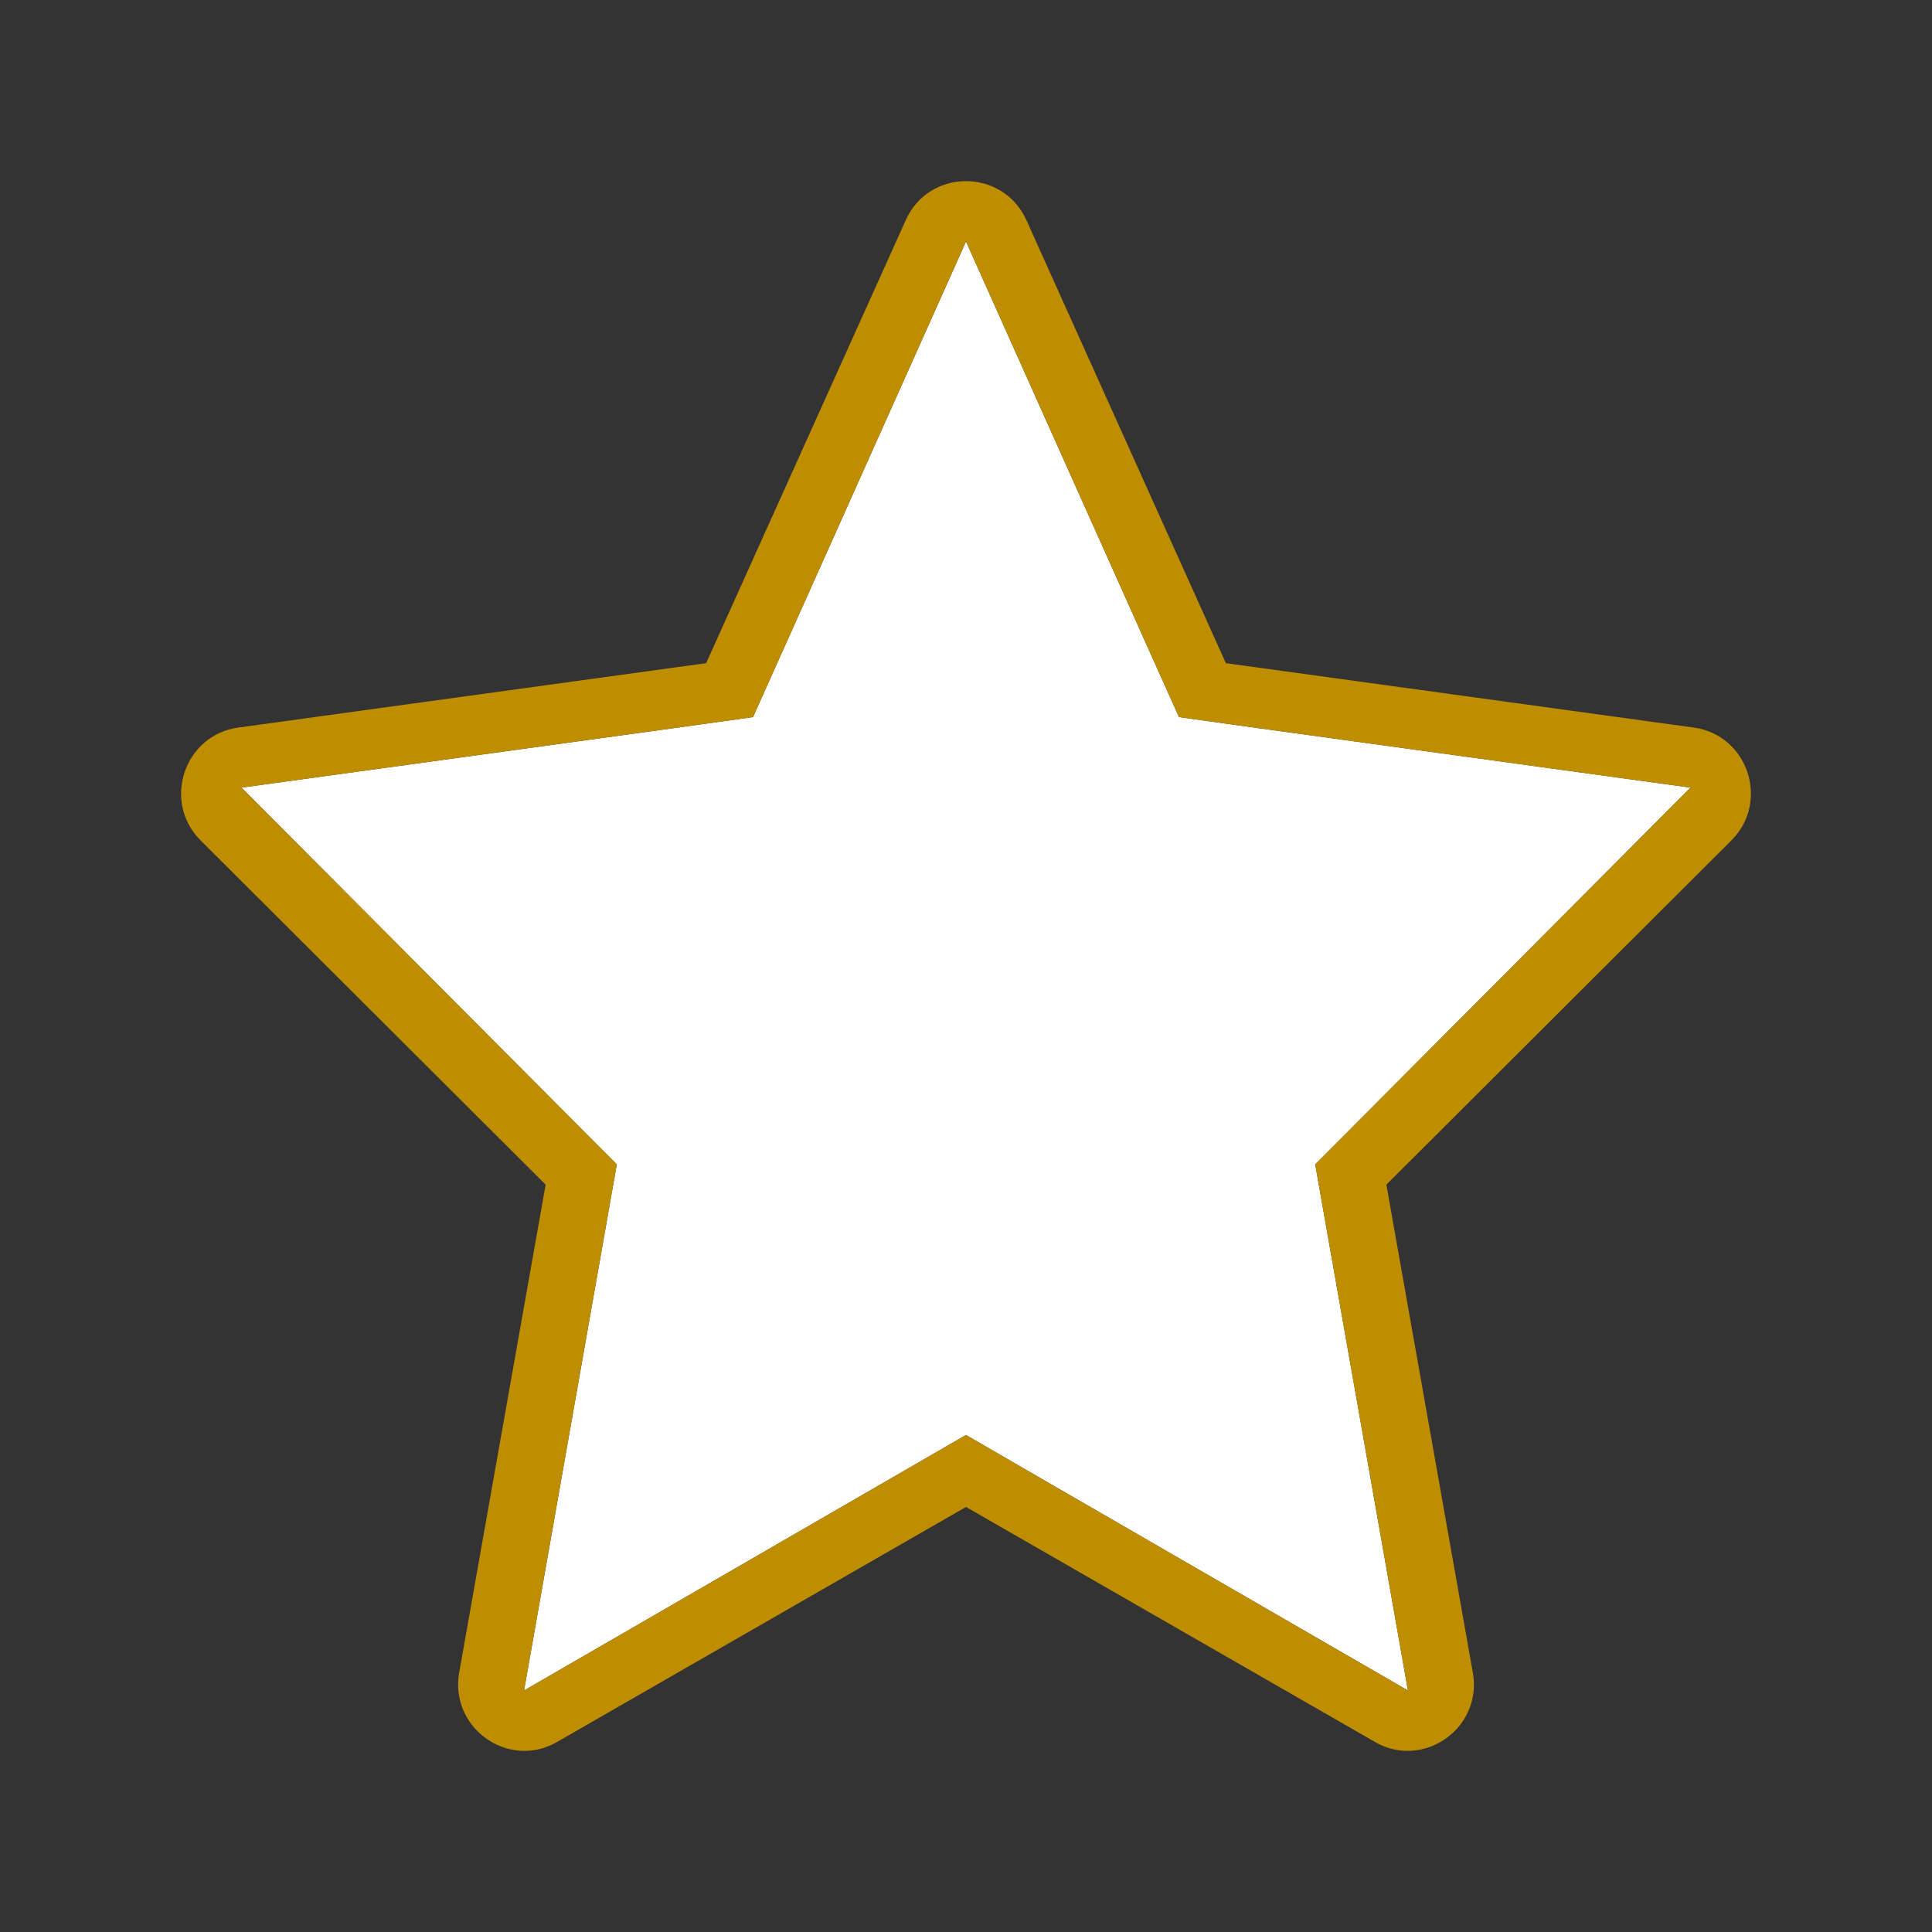 <svg width="12" height="12" viewBox="0 0 12 12" fill="none" xmlns="http://www.w3.org/2000/svg">
<rect x="0" y="0" width="12" height="12" fill="#333333" stroke="none"/>
<path fill-rule="evenodd" clip-rule="evenodd" d="M8.502 6.898L8.169 7.232L8.251 7.698L8.745 10.5L6.449 9.173L6 8.913L5.55 9.173L3.255 10.5L3.749 7.698L3.831 7.232L3.498 6.898L1.5 4.892L4.182 4.523L4.677 4.454L4.882 3.997L6 1.5L7.118 3.997L7.323 4.454L7.817 4.523L10.5 4.892L8.502 6.898Z" fill="white"/>
<path fill-rule="evenodd" clip-rule="evenodd" d="M8.502 6.898L8.169 7.232L8.251 7.698L8.745 10.5L6.449 9.173L6 8.913L5.55 9.173L3.255 10.5L3.749 7.698L3.831 7.232L3.498 6.898L1.5 4.892L4.182 4.523L4.677 4.454L4.882 3.997L6 1.5L7.118 3.997L7.323 4.454L7.817 4.523L10.5 4.892L8.502 6.898ZM10.52 4.519L7.614 4.119L6.375 1.367C6.302 1.206 6.151 1.125 6 1.125C5.849 1.125 5.698 1.206 5.626 1.367L4.386 4.119L1.48 4.519C1.144 4.565 1.005 4.979 1.246 5.22L3.389 7.358L2.852 10.389C2.805 10.658 3.018 10.875 3.257 10.875C3.325 10.875 3.394 10.858 3.461 10.819L6 9.36L8.539 10.819C8.605 10.858 8.676 10.875 8.743 10.875C8.982 10.875 9.196 10.658 9.148 10.389L8.611 7.358L10.754 5.22C10.995 4.979 10.856 4.565 10.52 4.519Z" fill="#BE8D00"/>
</svg>
